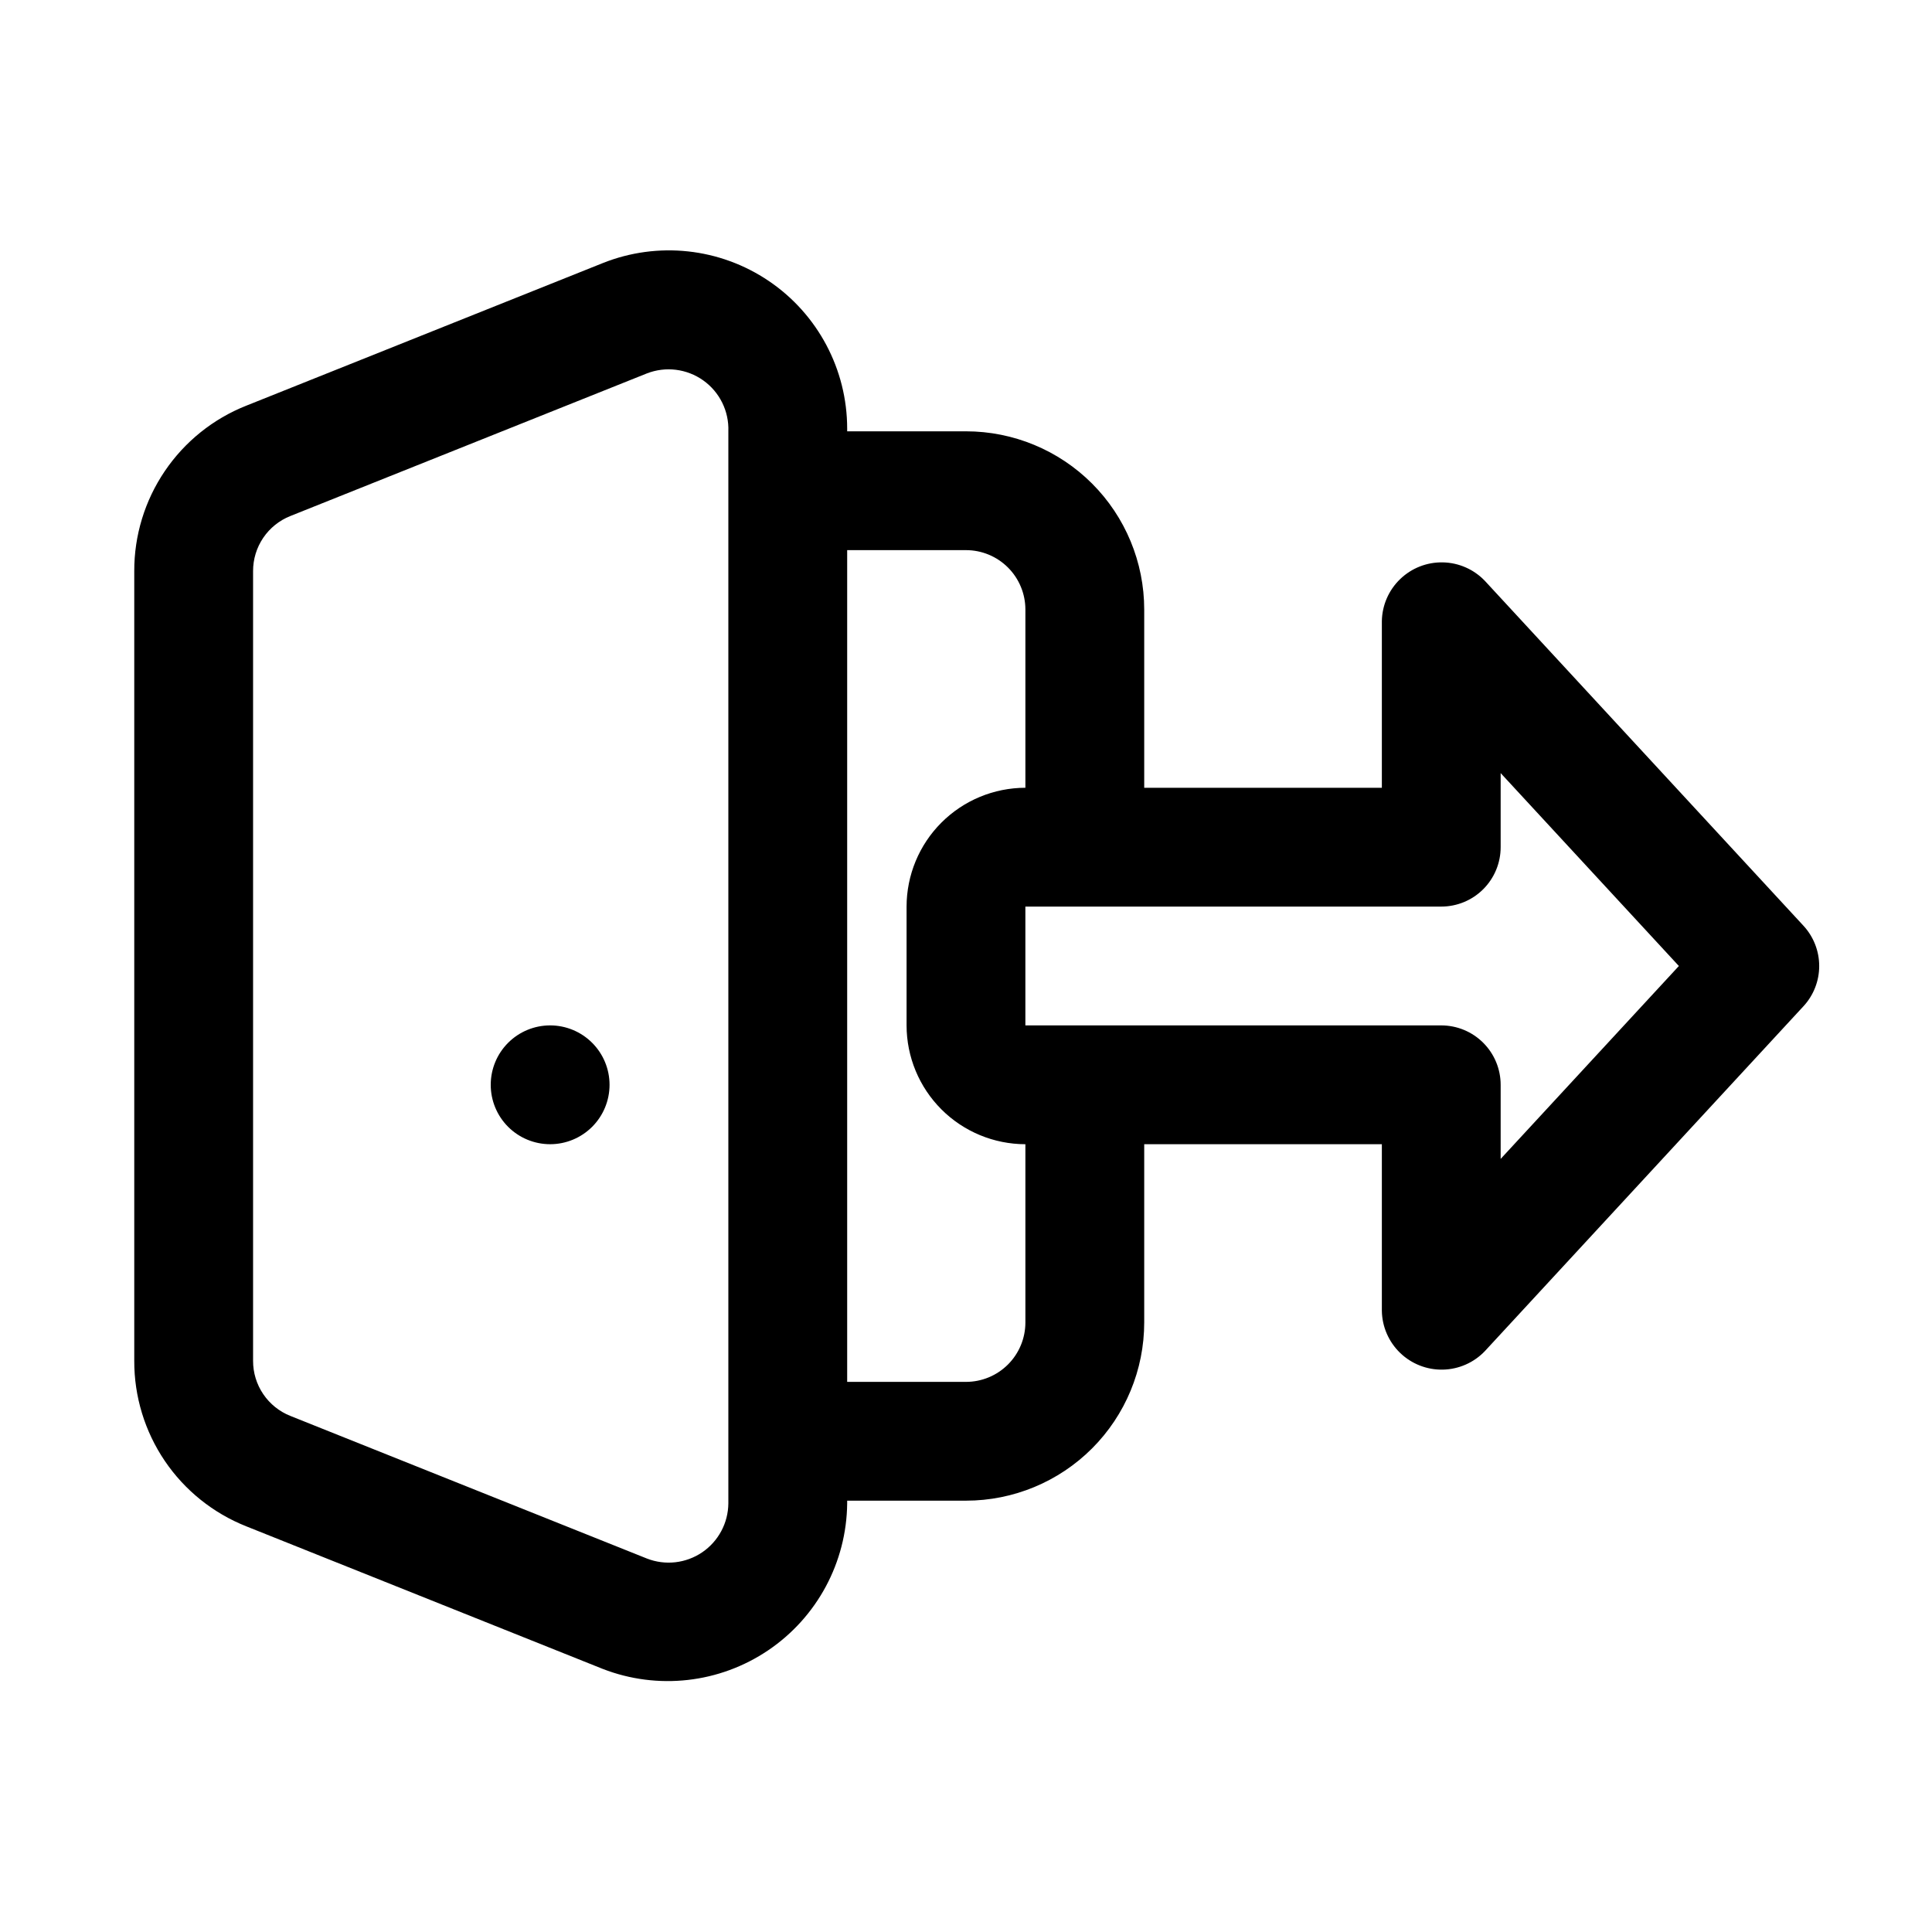 <?xml version="1.0" encoding="UTF-8"?>
<!-- Uploaded to: ICON Repo, www.svgrepo.com, Generator: ICON Repo Mixer Tools -->
<svg fill="#000000" width="800px" height="800px" version="1.1" viewBox="144 144 512 512" xmlns="http://www.w3.org/2000/svg">
 <path d="m289.79 415.74c4.176 0 8.18 1.66 11.133 4.613 2.953 2.949 4.613 6.957 4.613 11.133s-1.66 8.18-4.613 11.133c-2.953 2.949-6.957 4.609-11.133 4.609-4.176 0-8.18-1.66-11.133-4.609-2.953-2.953-4.609-6.957-4.609-11.133s1.656-8.184 4.609-11.133c2.953-2.953 6.957-4.613 11.133-4.613zm332.13-5.059-84.41 91.375c-2.906 3.051-6.914 4.82-11.133 4.91-4.215 0.09-8.293-1.508-11.328-4.434-3.035-2.93-4.781-6.945-4.844-11.164v-44.141h-62.977v47.23c0 12.527-4.977 24.543-13.832 33.398-8.859 8.859-20.875 13.836-33.398 13.836h-31.488v0.723c-0.156 15.613-7.965 30.152-20.895 38.906-12.926 8.758-29.328 10.609-43.883 4.957l-94.465-37.785c-8.781-3.484-16.312-9.531-21.609-17.355-5.297-7.828-8.109-17.066-8.078-26.516v-209.25c-0.031-9.449 2.785-18.684 8.082-26.508 5.293-7.824 12.824-13.875 21.605-17.355l94.465-37.785c14.555-5.816 31.043-4.035 44.02 4.75 12.977 8.785 20.754 23.434 20.758 39.105v0.723h31.488c12.523 0 24.539 4.977 33.398 13.836 8.855 8.855 13.832 20.871 13.832 33.398v47.23h62.977v-44.141c0.066-4.215 1.809-8.23 4.848-11.156 3.035-2.93 7.109-4.523 11.328-4.434 4.215 0.086 8.219 1.852 11.129 4.902l84.41 91.375c2.691 2.906 4.188 6.723 4.188 10.688 0 3.961-1.496 7.777-4.188 10.684zm-284.9-152.38c0.195-5.332-2.309-10.402-6.656-13.492-4.348-3.09-9.961-3.785-14.93-1.852l-94.465 37.785c-2.93 1.16-5.445 3.176-7.211 5.785s-2.703 5.691-2.691 8.844v209.25c-0.012 3.152 0.926 6.231 2.695 8.84 1.766 2.609 4.277 4.625 7.207 5.781l94.465 37.785c4.848 1.898 10.32 1.285 14.633-1.633 4.312-2.922 6.91-7.773 6.953-12.98zm78.719 188.93c-8.348-0.012-16.352-3.332-22.254-9.234-5.902-5.902-9.223-13.906-9.234-22.254v-31.488c0.012-8.348 3.332-16.352 9.234-22.254 5.902-5.902 13.906-9.223 22.254-9.234v-47.23c0-4.176-1.66-8.18-4.609-11.133-2.953-2.953-6.957-4.613-11.133-4.613h-31.488v220.42h31.488c4.176 0 8.18-1.66 11.133-4.613 2.949-2.949 4.609-6.957 4.609-11.133zm173.18-47.23-47.23-51.121v19.633c0 4.176-1.66 8.18-4.613 11.133-2.949 2.953-6.957 4.609-11.133 4.609h-110.21v31.488h110.21c4.176 0 8.184 1.66 11.133 4.613 2.953 2.949 4.613 6.957 4.613 11.133v19.633z"/>
</svg>